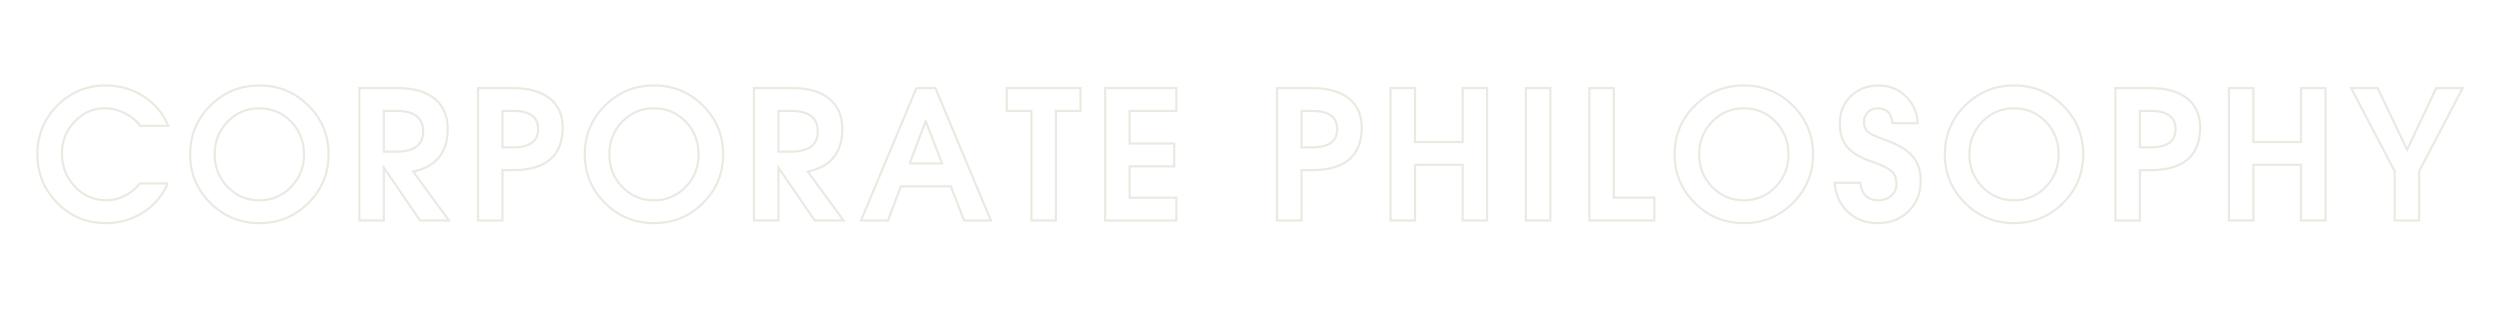 <?xml version="1.0" encoding="UTF-8"?>
<svg id="_圖層_2" data-name="圖層 2" xmlns="http://www.w3.org/2000/svg" viewBox="0 0 1118 138">
  <defs>
    <style>
      .cls-1 {
        opacity: .27;
      }

      .cls-2 {
        fill: none;
        stroke: #b6b292;
      }
    </style>
  </defs>
  <g class="cls-1">
    <path class="cls-2" d="M74.97,82.03c-2.24,5.39-5.88,9.7-10.9,12.92-5.03,3.22-10.63,4.83-16.8,4.83-8.47,0-15.68-3-21.63-8.99-5.95-5.99-8.93-13.25-8.93-21.77s2.98-15.81,8.93-21.81c5.95-5.99,13.16-8.99,21.63-8.99,6.23,0,11.87,1.64,16.94,4.9,5.07,3.27,8.75,7.65,11.04,13.15h-12.47c-1.85-2.4-4.21-4.3-7.09-5.73-2.88-1.42-5.82-2.13-8.81-2.13-5.21,0-9.71,1.99-13.5,5.96-3.79,3.97-5.69,8.71-5.69,14.21,0,5.86,1.93,10.82,5.8,14.89,3.87,4.06,8.59,6.1,14.17,6.1,2.76,0,5.48-.68,8.17-2.05,2.68-1.37,4.91-3.2,6.68-5.49h12.47Z"/>
    <path class="cls-2" d="M94.08,90.79c-6.03-5.99-9.05-13.25-9.05-21.77s3.02-15.81,9.05-21.81c6.03-5.99,13.33-8.99,21.9-8.99s15.9,3,21.92,8.99c6.02,5.99,9.03,13.26,9.03,21.81s-3.01,15.77-9.03,21.77c-6.02,5.99-13.33,8.99-21.92,8.99s-15.87-3-21.9-8.99ZM130.15,83.6c3.87-3.99,5.8-8.84,5.8-14.58s-1.93-10.63-5.8-14.62c-3.87-3.99-8.59-5.98-14.17-5.98s-10.3,1.99-14.17,5.98c-3.87,3.99-5.8,8.86-5.8,14.62s1.93,10.59,5.8,14.58c3.87,3.99,8.59,5.98,14.17,5.98s10.3-1.99,14.17-5.98Z"/>
    <path class="cls-2" d="M160.71,39.4h17.35c7.03,0,12.49,1.6,16.35,4.79,3.87,3.19,5.8,7.68,5.8,13.46,0,6.51-1.97,11.44-5.9,14.77-2.45,2.03-5.63,3.48-9.54,4.34l16.02,21.84h-12.94l-16.21-23.64v23.64h-10.94v-59.2ZM171.65,67.81h5.59c3.99,0,6.98-.76,8.99-2.27,2.01-1.51,3.01-3.78,3.01-6.8s-1-5.33-3.01-6.86c-2.01-1.52-5-2.29-8.99-2.29h-5.59v18.21Z"/>
    <path class="cls-2" d="M213.77,39.4h15.71c7.03,0,12.49,1.54,16.35,4.61,3.87,3.07,5.8,7.41,5.8,13.01,0,6.31-1.86,11.06-5.59,14.26-3.73,3.2-9.25,4.81-16.57,4.81h-4.77v22.51h-10.94v-59.2ZM224.71,65.89h4.77c3.73,0,6.52-.68,8.38-2.03,1.86-1.35,2.79-3.39,2.79-6.1s-.93-4.75-2.79-6.12c-1.86-1.37-4.66-2.05-8.38-2.05h-4.77v16.3Z"/>
    <path class="cls-2" d="M270.55,90.79c-6.03-5.99-9.05-13.25-9.05-21.77s3.02-15.81,9.05-21.81c6.03-5.99,13.33-8.99,21.9-8.99s15.9,3,21.92,8.99c6.02,5.99,9.03,13.26,9.03,21.81s-3.01,15.77-9.03,21.77c-6.02,5.99-13.33,8.99-21.92,8.99s-15.87-3-21.9-8.99ZM306.62,83.6c3.87-3.99,5.8-8.84,5.8-14.58s-1.93-10.63-5.8-14.62c-3.87-3.99-8.59-5.98-14.17-5.98s-10.3,1.99-14.17,5.98c-3.87,3.99-5.8,8.86-5.8,14.62s1.93,10.59,5.8,14.58c3.87,3.99,8.59,5.98,14.17,5.98s10.3-1.99,14.17-5.98Z"/>
    <path class="cls-2" d="M337.18,39.4h17.35c7.03,0,12.49,1.6,16.35,4.79,3.87,3.19,5.8,7.68,5.8,13.46,0,6.51-1.97,11.44-5.9,14.77-2.45,2.03-5.63,3.48-9.54,4.34l16.02,21.84h-12.94l-16.21-23.64v23.64h-10.94v-59.2ZM348.12,67.81h5.59c3.99,0,6.98-.76,8.99-2.27,2.01-1.51,3.01-3.78,3.01-6.8s-1-5.33-3.01-6.86c-2.01-1.52-5-2.29-8.99-2.29h-5.59v18.21Z"/>
    <path class="cls-2" d="M409.81,39.4h8.52l24.78,59.2h-11.99l-5.89-15.28h-22.36l-5.76,15.28h-12.07l24.78-59.2ZM406.76,73.12h14.55l-7.32-18.91h-.03l-7.19,18.91Z"/>
    <path class="cls-2" d="M461.23,49.6h-11.02v-10.2h32.98v10.2h-11.02v49h-10.94v-49Z"/>
    <path class="cls-2" d="M494.23,98.6v-59.2h31.85v10.2h-20.91v14.58h19.93v10.2h-19.93v14.03h20.91v10.2h-31.85Z"/>
    <path class="cls-2" d="M571.11,39.4h15.71c7.03,0,12.49,1.54,16.35,4.61,3.87,3.07,5.8,7.41,5.8,13.01,0,6.31-1.86,11.06-5.59,14.26-3.73,3.2-9.25,4.81-16.57,4.81h-4.77v22.51h-10.94v-59.2ZM582.05,65.89h4.77c3.73,0,6.52-.68,8.38-2.03,1.86-1.35,2.79-3.39,2.79-6.1s-.93-4.75-2.79-6.12-4.66-2.05-8.38-2.05h-4.77v16.3Z"/>
    <path class="cls-2" d="M621.85,39.4h10.94v24.11h21.3v-24.11h10.94v59.2h-10.94v-24.89h-21.3v24.89h-10.94v-59.2Z"/>
    <path class="cls-2" d="M682.37,39.4h10.94v59.2h-10.94v-59.2Z"/>
    <path class="cls-2" d="M710.76,98.6v-59.2h10.94v49h18.13v10.2h-29.07Z"/>
    <path class="cls-2" d="M757.94,90.79c-6.03-5.99-9.05-13.25-9.05-21.77s3.02-15.81,9.05-21.81c6.03-5.99,13.33-8.99,21.9-8.99s15.91,3,21.92,8.99c6.02,5.99,9.03,13.26,9.03,21.81s-3.01,15.77-9.03,21.77c-6.02,5.99-13.33,8.99-21.92,8.99s-15.87-3-21.9-8.99ZM794.01,83.6c3.87-3.99,5.8-8.84,5.8-14.58s-1.93-10.63-5.8-14.62c-3.87-3.99-8.59-5.98-14.17-5.98s-10.3,1.99-14.17,5.98c-3.87,3.99-5.8,8.86-5.8,14.62s1.93,10.59,5.8,14.58c3.87,3.99,8.59,5.98,14.17,5.98s10.3-1.99,14.17-5.98Z"/>
    <path class="cls-2" d="M846.34,55.07c-.23-2.21-.91-3.88-2.01-4.98s-2.62-1.66-4.55-1.66c-1.82,0-3.31.57-4.47,1.72-1.16,1.15-1.74,2.62-1.74,4.42s.59,3.34,1.76,4.38c1.15,1.02,3.39,2.1,6.72,3.24,6.1,2.08,10.43,4.55,13.01,7.39,2.57,2.84,3.86,6.59,3.86,11.25,0,5.55-1.8,10.1-5.39,13.64s-8.21,5.31-13.84,5.31c-5.32,0-9.75-1.67-13.31-5-3.56-3.33-5.54-7.69-5.96-13.05h11.49c.29,2.55,1.11,4.5,2.48,5.84s3.21,2.01,5.53,2.01,4.36-.69,5.88-2.07c1.52-1.38,2.29-3.17,2.29-5.35,0-2.4-.74-4.27-2.22-5.63-1.46-1.33-4.32-2.72-8.59-4.18-5.26-1.8-9-4-11.21-6.6-2.21-2.6-3.32-6.08-3.32-10.43,0-5,1.63-9.1,4.88-12.29,3.26-3.19,7.44-4.79,12.54-4.79,4.71,0,8.74,1.61,12.08,4.83,3.33,3.22,5.12,7.22,5.35,12.02h-11.25Z"/>
    <path class="cls-2" d="M878.77,90.79c-6.03-5.99-9.05-13.25-9.05-21.77s3.02-15.81,9.05-21.81c6.03-5.99,13.33-8.99,21.9-8.99s15.91,3,21.92,8.99c6.02,5.99,9.03,13.26,9.03,21.81s-3.01,15.77-9.03,21.77c-6.02,5.99-13.33,8.99-21.92,8.99s-15.87-3-21.9-8.99ZM914.84,83.6c3.87-3.99,5.8-8.84,5.8-14.58s-1.93-10.63-5.8-14.62c-3.87-3.99-8.59-5.98-14.17-5.98s-10.3,1.99-14.17,5.98c-3.87,3.99-5.8,8.86-5.8,14.62s1.93,10.59,5.8,14.58c3.87,3.99,8.59,5.98,14.17,5.98s10.3-1.99,14.17-5.98Z"/>
    <path class="cls-2" d="M946.03,39.4h15.71c7.03,0,12.49,1.54,16.35,4.61,3.87,3.07,5.8,7.41,5.8,13.01,0,6.31-1.86,11.06-5.59,14.26-3.73,3.2-9.25,4.81-16.57,4.81h-4.77v22.51h-10.94v-59.2ZM956.97,65.89h4.77c3.73,0,6.52-.68,8.38-2.03,1.86-1.35,2.79-3.39,2.79-6.1s-.93-4.75-2.79-6.12-4.66-2.05-8.38-2.05h-4.77v16.3Z"/>
    <path class="cls-2" d="M996.78,39.4h10.94v24.11h21.3v-24.11h10.94v59.2h-10.94v-24.89h-21.3v24.89h-10.94v-59.2Z"/>
    <path class="cls-2" d="M1070.9,76.56l-19.46-37.16h11.87l13.14,27.53.02.02,12.97-27.55h11.87l-19.46,37.16v22.04h-10.94v-22.04Z"/>
  </g>
</svg>